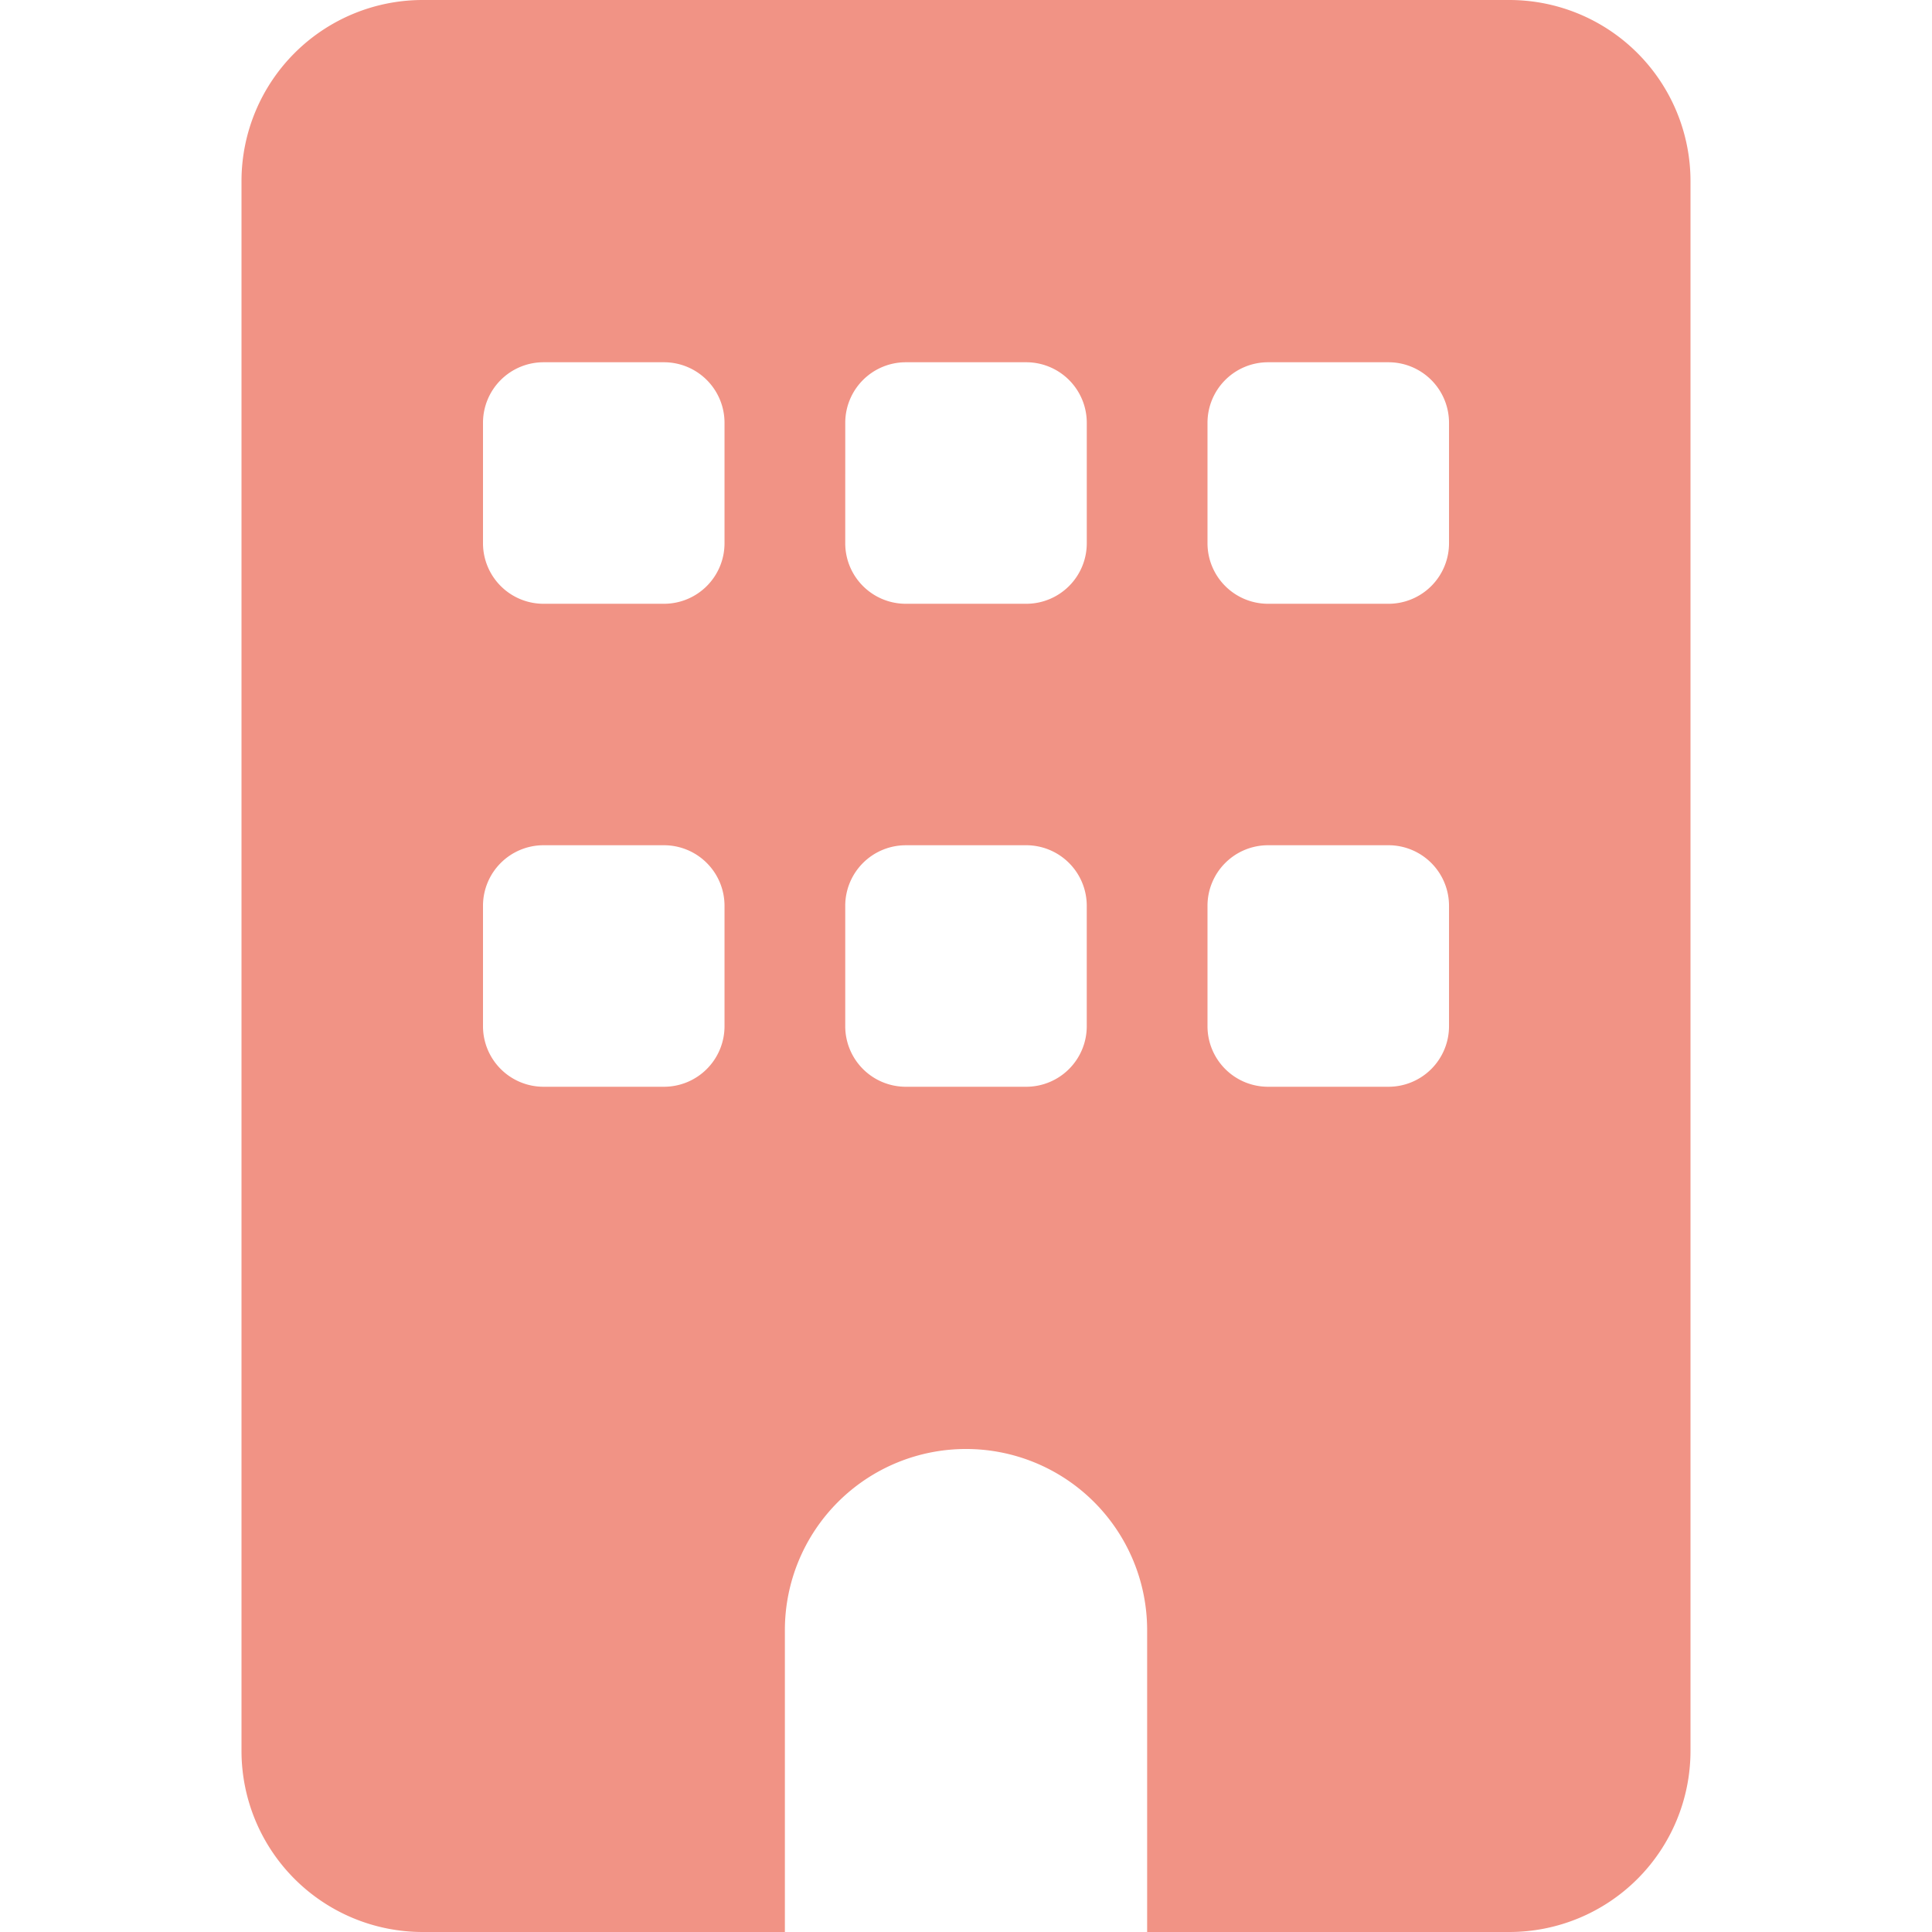<svg xmlns="http://www.w3.org/2000/svg" width="103" height="103" viewBox="0 0 103 103">
  <g id="icon_mansyon" transform="translate(-6536 459)">
    <rect id="長方形_310" data-name="長方形 310" width="103" height="103" transform="translate(6536 -459)" fill="none"/>
    <path id="building-solid" d="M9.656,0A9.659,9.659,0,0,0,0,9.656V93.344A9.659,9.659,0,0,0,9.656,103H28.969V86.906a9.656,9.656,0,0,1,19.313,0V103H67.594a9.659,9.659,0,0,0,9.656-9.656V9.656A9.659,9.659,0,0,0,67.594,0Zm3.219,48.281a3.228,3.228,0,0,1,3.219-3.219h6.438a3.228,3.228,0,0,1,3.219,3.219v6.438a3.228,3.228,0,0,1-3.219,3.219H16.094a3.228,3.228,0,0,1-3.219-3.219Zm22.531-3.219h6.438a3.228,3.228,0,0,1,3.219,3.219v6.438a3.228,3.228,0,0,1-3.219,3.219H35.406a3.228,3.228,0,0,1-3.219-3.219V48.281A3.228,3.228,0,0,1,35.406,45.063ZM51.5,48.281a3.228,3.228,0,0,1,3.219-3.219h6.438a3.228,3.228,0,0,1,3.219,3.219v6.438a3.228,3.228,0,0,1-3.219,3.219H54.719A3.228,3.228,0,0,1,51.5,54.719ZM16.094,19.313h6.438a3.228,3.228,0,0,1,3.219,3.219v6.438a3.228,3.228,0,0,1-3.219,3.219H16.094a3.228,3.228,0,0,1-3.219-3.219V22.531A3.228,3.228,0,0,1,16.094,19.313Zm16.094,3.219a3.228,3.228,0,0,1,3.219-3.219h6.438a3.228,3.228,0,0,1,3.219,3.219v6.438a3.228,3.228,0,0,1-3.219,3.219H35.406a3.228,3.228,0,0,1-3.219-3.219Zm22.531-3.219h6.438a3.228,3.228,0,0,1,3.219,3.219v6.438a3.228,3.228,0,0,1-3.219,3.219H54.719A3.228,3.228,0,0,1,51.5,28.969V22.531A3.228,3.228,0,0,1,54.719,19.313Z" transform="translate(6548.875 -459)" fill="#f19385"/>
  </g>
</svg>
